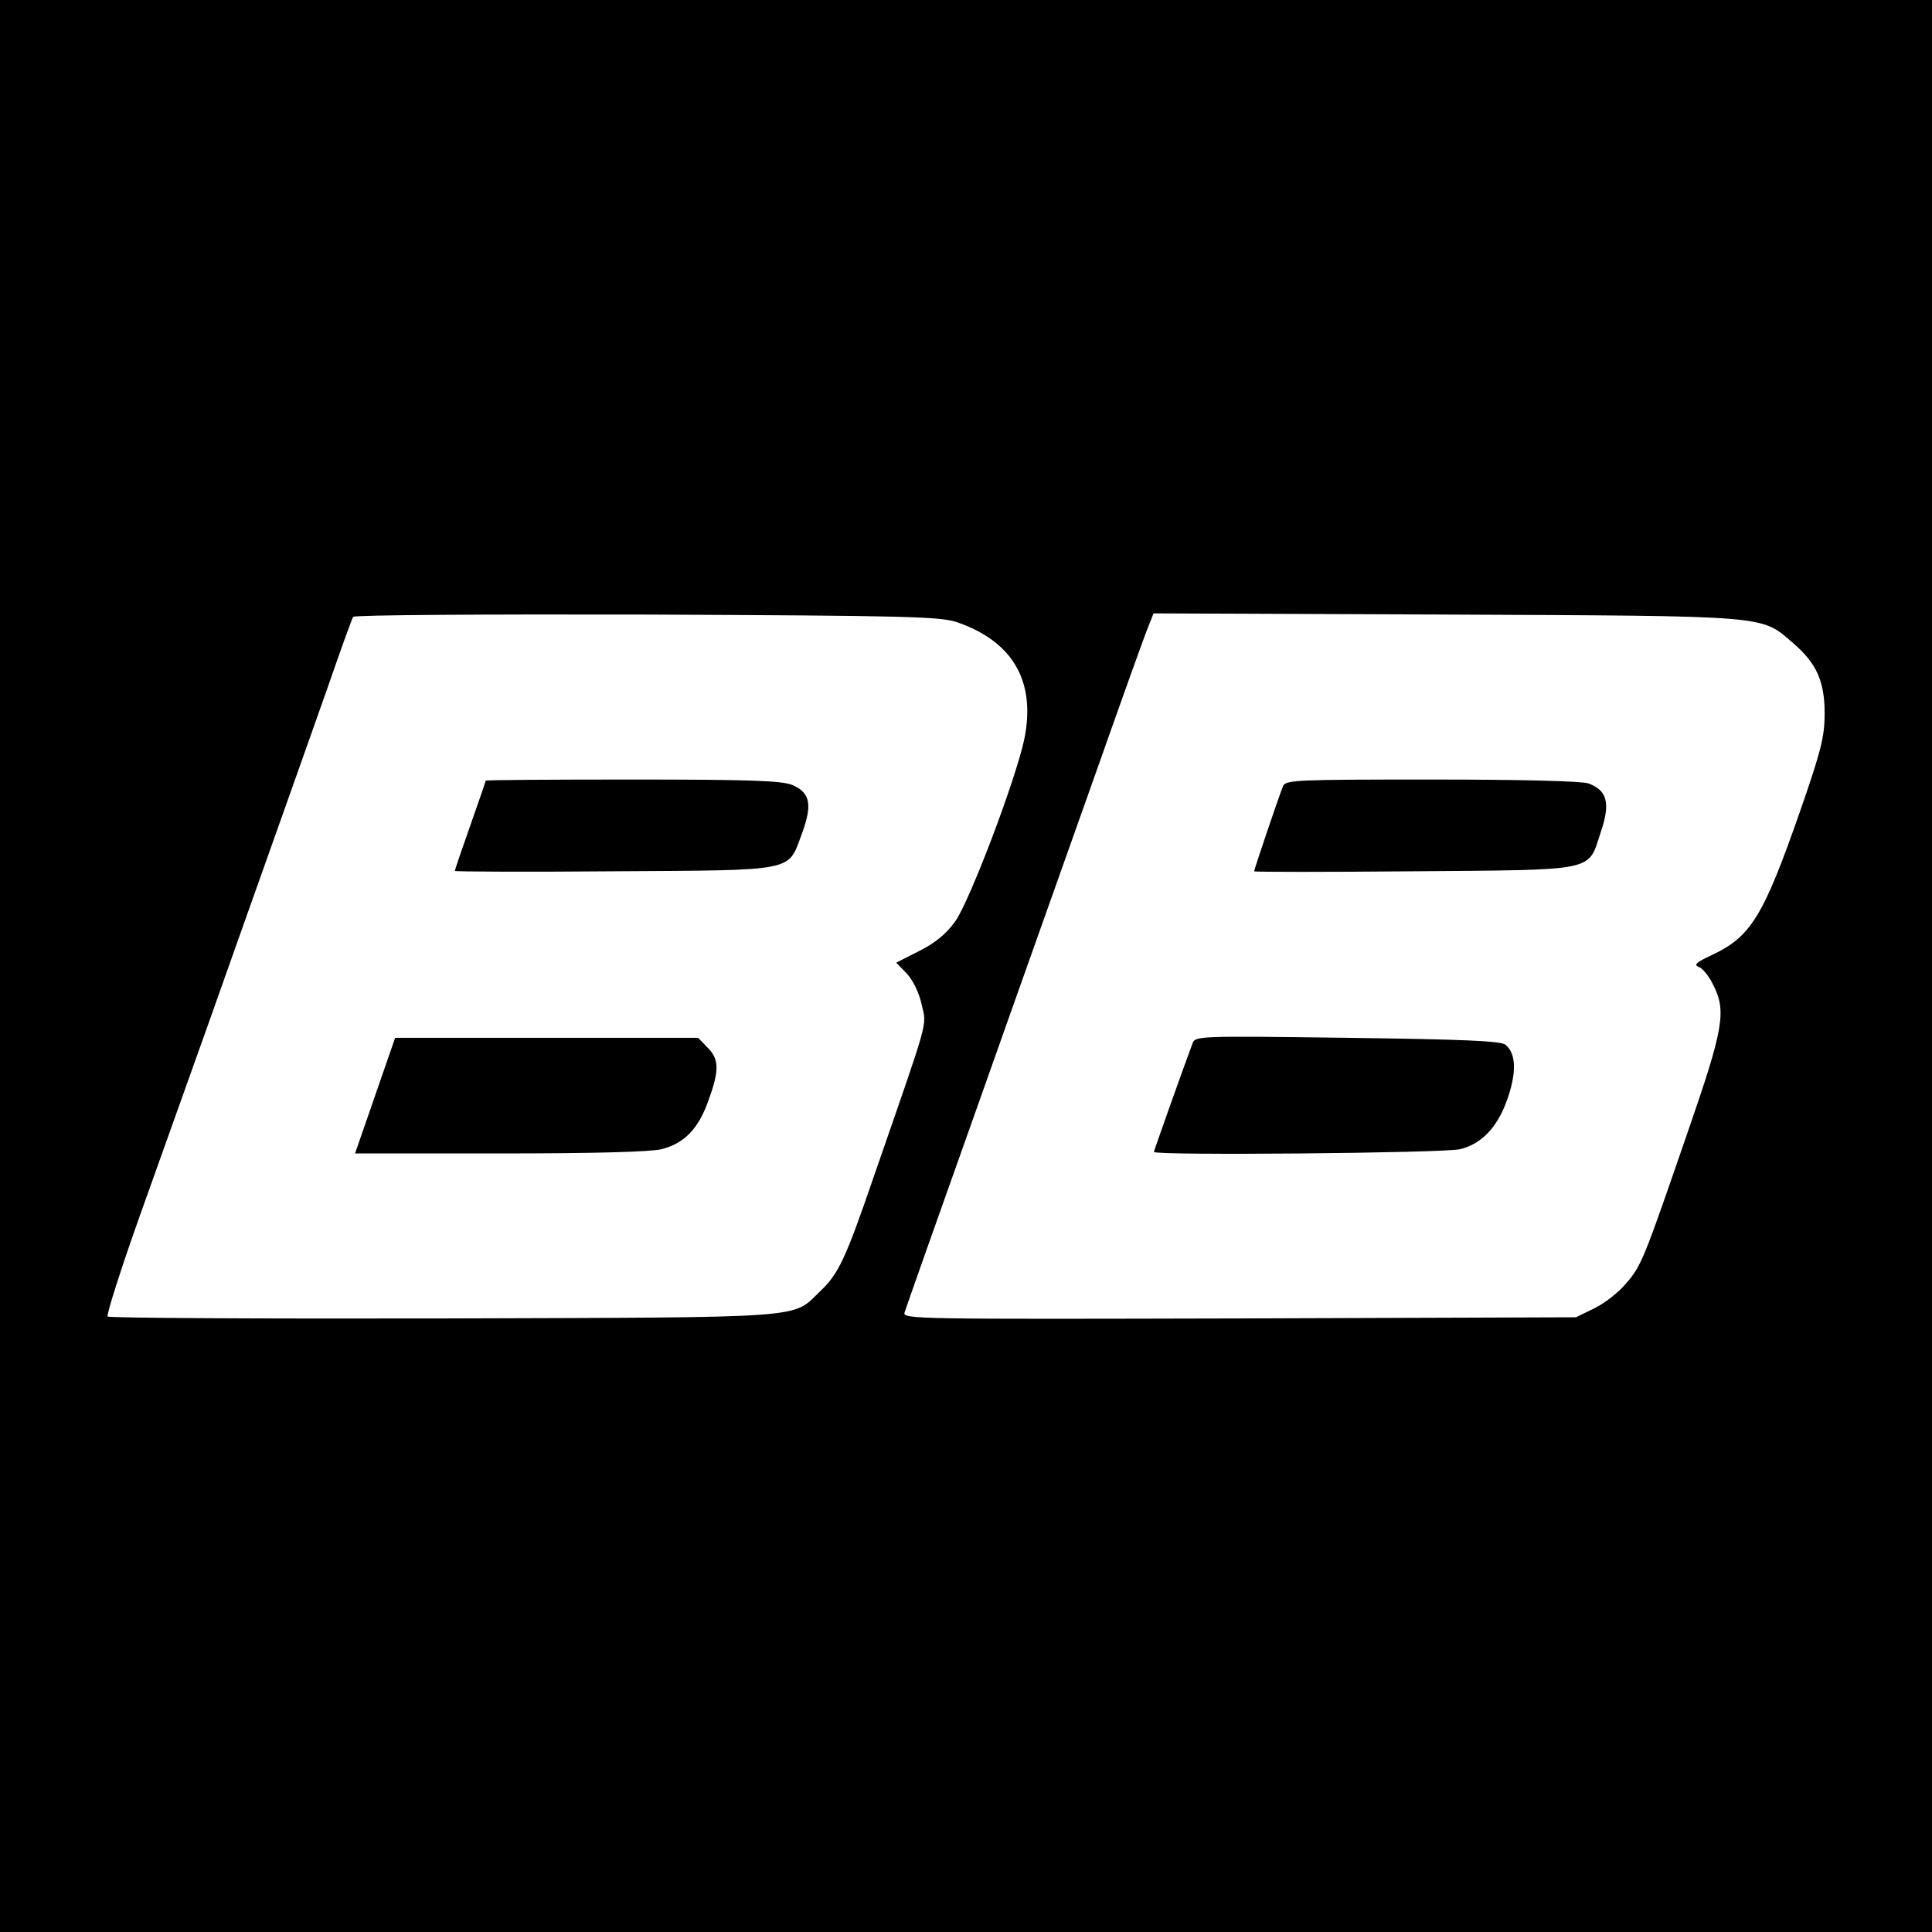 <?xml version="1.0" encoding="UTF-8" standalone="no"?>
<svg
   version="1.0"
   width="250pt"
   height="250pt"
   viewBox="0 0 250 250"
   preserveAspectRatio="xMidYMid meet"
   id="svg4576"
   sodipodi:docname="favicon.svg"
   inkscape:version="1.3 (0e150ed6c4, 2023-07-21)"
   xmlns:inkscape="http://www.inkscape.org/namespaces/inkscape"
   xmlns:sodipodi="http://sodipodi.sourceforge.net/DTD/sodipodi-0.dtd"
   xmlns="http://www.w3.org/2000/svg"
   xmlns:svg="http://www.w3.org/2000/svg"
   xmlns:rdf="http://www.w3.org/1999/02/22-rdf-syntax-ns#"
   xmlns:cc="http://creativecommons.org/ns#"
   xmlns:dc="http://purl.org/dc/elements/1.1/">
  <defs
     id="defs4580" />
  <sodipodi:namedview
     pagecolor="#505050"
     bordercolor="#eeeeee"
     borderopacity="1"
     objecttolerance="10"
     gridtolerance="10"
     guidetolerance="10"
     inkscape:pageopacity="0"
     inkscape:pageshadow="2"
     inkscape:window-width="1440"
     inkscape:window-height="837"
     id="namedview4578"
     showgrid="false"
     inkscape:zoom="1.4142136"
     inkscape:cx="229.10259"
     inkscape:cy="217.43533"
     inkscape:window-x="-8"
     inkscape:window-y="1013"
     inkscape:window-maximized="1"
     inkscape:current-layer="svg4576"
     units="pt"
     inkscape:snap-bbox="true"
     inkscape:bbox-nodes="false"
     inkscape:showpageshadow="0"
     inkscape:pagecheckerboard="0"
     inkscape:deskcolor="#505050"
     inkscape:document-units="pt"
     showguides="true" />
  <rect
     style="fill:#000000;stroke:none;stroke-width:4.405;stroke-linecap:square;paint-order:markers stroke fill"
     id="rect1"
     width="250"
     height="250"
     x="0"
     y="0" />
  <g
     id="g834"
     transform="matrix(0.65,0,0,0.65,13.911,8.192)"
     style="fill:#ffffff">
    <path
       d="m 48.898,110.201 c -0.23,0.384 -2.532,6.676 -5.065,14.043 -2.609,7.367 -7.597,21.487 -11.127,31.386 -3.53,9.899 -9.209,25.938 -12.662,35.684 -3.453,9.669 -9.516,26.628 -13.429,37.602 -3.914,10.974 -6.83,20.182 -6.6,20.566 0.307,0.307 30.389,0.46 66.916,0.384 73.746,-0.23 69.219,0.077 74.974,-5.448 3.607,-3.377 5.065,-6.523 10.513,-22.408 11.357,-32.768 10.667,-30.158 9.669,-34.609 -0.537,-2.456 -1.765,-4.911 -2.993,-6.216 l -2.072,-2.149 4.528,-2.302 c 3.223,-1.612 5.372,-3.377 7.213,-5.909 2.916,-4.144 11.971,-28.01 13.736,-36.221 2.379,-11.511 -2.225,-19.492 -13.353,-23.329 -3.3,-1.151 -9.976,-1.305 -61.775,-1.535 -31.923,-0.077 -58.245,0.077 -58.475,0.46 z m 87.406,33.458 c 3.607,1.535 4.067,3.914 1.918,9.746 -2.839,7.597 -0.844,7.213 -37.372,7.444 -17.42,0.153 -31.693,0.077 -31.693,-0.077 0,-0.23 1.381,-4.297 3.07,-9.055 1.688,-4.758 3.07,-8.825 3.07,-8.902 0,-0.153 13.122,-0.23 29.161,-0.23 23.636,0 29.698,0.23 31.847,1.074 z m -16.883,52.259 c 2.379,2.302 2.379,4.604 0.23,10.513 -1.995,5.679 -4.835,8.595 -9.362,9.746 -2.225,0.537 -13.353,0.844 -32.23,0.844 H 49.282 l 3.99,-11.511 3.99,-11.511 h 30.158 30.158 z"
       id="path4562"
       inkscape:connector-curvature="0"
       style="fill:#ffffff;stroke:none;stroke-width:0.077" />
    <path
       d="m 207.242,112.042 c -0.614,1.381 -5.218,14.273 -10.283,28.624 -5.065,14.35 -15.732,44.202 -23.559,66.379 -7.904,22.178 -14.504,40.902 -14.734,41.669 -0.384,1.305 2.686,1.305 66.61,1.151 l 67.07,-0.23 3.607,-1.765 c 2.072,-0.998 4.911,-3.223 6.369,-4.988 3.07,-3.53 3.53,-4.758 12.355,-30.389 7.06,-20.413 7.674,-23.866 4.911,-29.161 -0.767,-1.612 -2.072,-3.223 -2.839,-3.453 -0.998,-0.384 -0.46,-0.921 2.532,-2.302 7.904,-3.683 10.36,-7.751 17.65,-28.624 4.221,-12.125 4.911,-14.964 4.911,-19.492 0,-6.446 -1.612,-10.053 -6.293,-14.043 -6.446,-5.602 -4.221,-5.372 -69.142,-5.679 l -58.168,-0.23 z m 87.559,31.31 c 3.76,1.381 4.451,3.914 2.456,9.746 -2.609,7.904 -0.46,7.444 -37.295,7.751 -17.42,0.153 -31.693,0.153 -31.693,0 0,-0.384 4.988,-15.118 5.755,-16.959 0.537,-1.228 2.686,-1.305 29.545,-1.305 18.187,0 29.775,0.307 31.233,0.767 z m -16.499,52.029 c 2.072,1.688 2.225,5.295 0.537,10.36 -1.918,5.832 -5.142,9.362 -9.592,10.437 -2.993,0.767 -60.931,1.305 -60.931,0.537 0,-0.23 5.909,-16.883 7.674,-21.564 0.537,-1.535 1.074,-1.535 30.849,-1.151 22.945,0.307 30.619,0.614 31.463,1.381 z"
       id="path4564"
       inkscape:connector-curvature="0"
       style="fill:#ffffff;stroke:none;stroke-width:0.077" />
  </g>
</svg>
